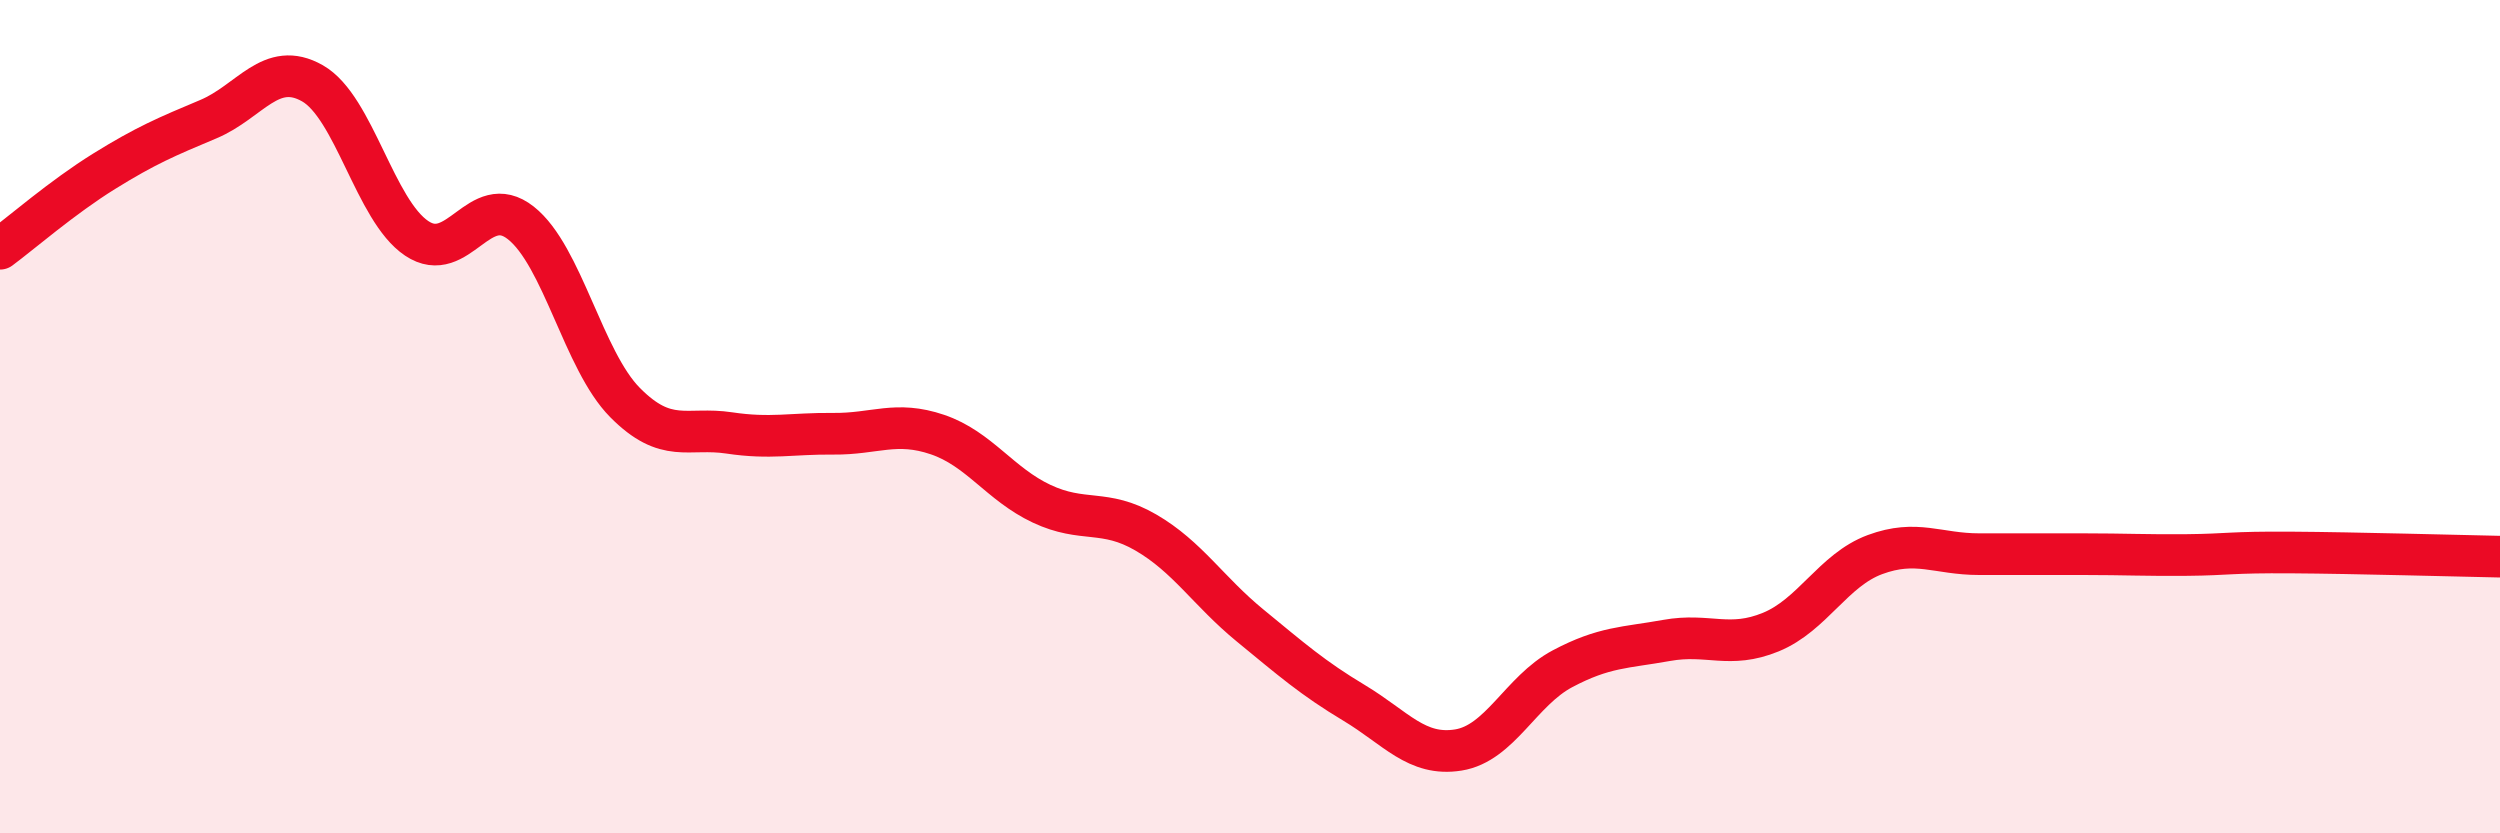 
    <svg width="60" height="20" viewBox="0 0 60 20" xmlns="http://www.w3.org/2000/svg">
      <path
        d="M 0,5.97 C 0.5,5.6 1.5,4.73 2.5,4.11 C 3.5,3.49 4,3.28 5,2.86 C 6,2.44 6.5,1.43 7.5,2 C 8.5,2.57 9,5.05 10,5.72 C 11,6.39 11.5,4.56 12.5,5.35 C 13.5,6.14 14,8.65 15,9.66 C 16,10.67 16.5,10.24 17.5,10.39 C 18.5,10.54 19,10.4 20,10.41 C 21,10.42 21.5,10.09 22.5,10.43 C 23.5,10.77 24,11.62 25,12.09 C 26,12.56 26.5,12.2 27.5,12.78 C 28.5,13.36 29,14.19 30,15.01 C 31,15.83 31.5,16.27 32.5,16.87 C 33.5,17.47 34,18.16 35,18 C 36,17.84 36.5,16.58 37.5,16.05 C 38.5,15.52 39,15.55 40,15.37 C 41,15.19 41.5,15.58 42.5,15.17 C 43.5,14.76 44,13.68 45,13.31 C 46,12.94 46.5,13.3 47.5,13.3 C 48.5,13.3 49,13.3 50,13.3 C 51,13.3 51.5,13.33 52.5,13.32 C 53.5,13.31 53.5,13.25 55,13.26 C 56.5,13.27 59,13.34 60,13.36L60 20L0 20Z"
        fill="#EB0A25"
        opacity="0.1"
        stroke-linecap="round"
        stroke-linejoin="round"
      />
      <path
        d="M 0,5.97 C 0.5,5.6 1.5,4.73 2.5,4.11 C 3.5,3.49 4,3.28 5,2.86 C 6,2.44 6.5,1.43 7.5,2 C 8.5,2.57 9,5.05 10,5.72 C 11,6.39 11.5,4.56 12.5,5.35 C 13.5,6.14 14,8.65 15,9.66 C 16,10.67 16.5,10.24 17.5,10.39 C 18.5,10.54 19,10.4 20,10.41 C 21,10.42 21.5,10.09 22.5,10.43 C 23.5,10.77 24,11.62 25,12.09 C 26,12.56 26.5,12.2 27.5,12.78 C 28.5,13.36 29,14.19 30,15.01 C 31,15.83 31.5,16.27 32.5,16.87 C 33.5,17.47 34,18.16 35,18 C 36,17.84 36.5,16.58 37.5,16.05 C 38.5,15.52 39,15.55 40,15.37 C 41,15.19 41.5,15.58 42.5,15.17 C 43.5,14.76 44,13.68 45,13.31 C 46,12.94 46.5,13.3 47.5,13.3 C 48.5,13.3 49,13.3 50,13.3 C 51,13.3 51.5,13.33 52.5,13.32 C 53.5,13.31 53.5,13.25 55,13.26 C 56.5,13.27 59,13.34 60,13.36"
        stroke="#EB0A25"
        stroke-width="1"
        fill="none"
        stroke-linecap="round"
        stroke-linejoin="round"
      />
    </svg>
  